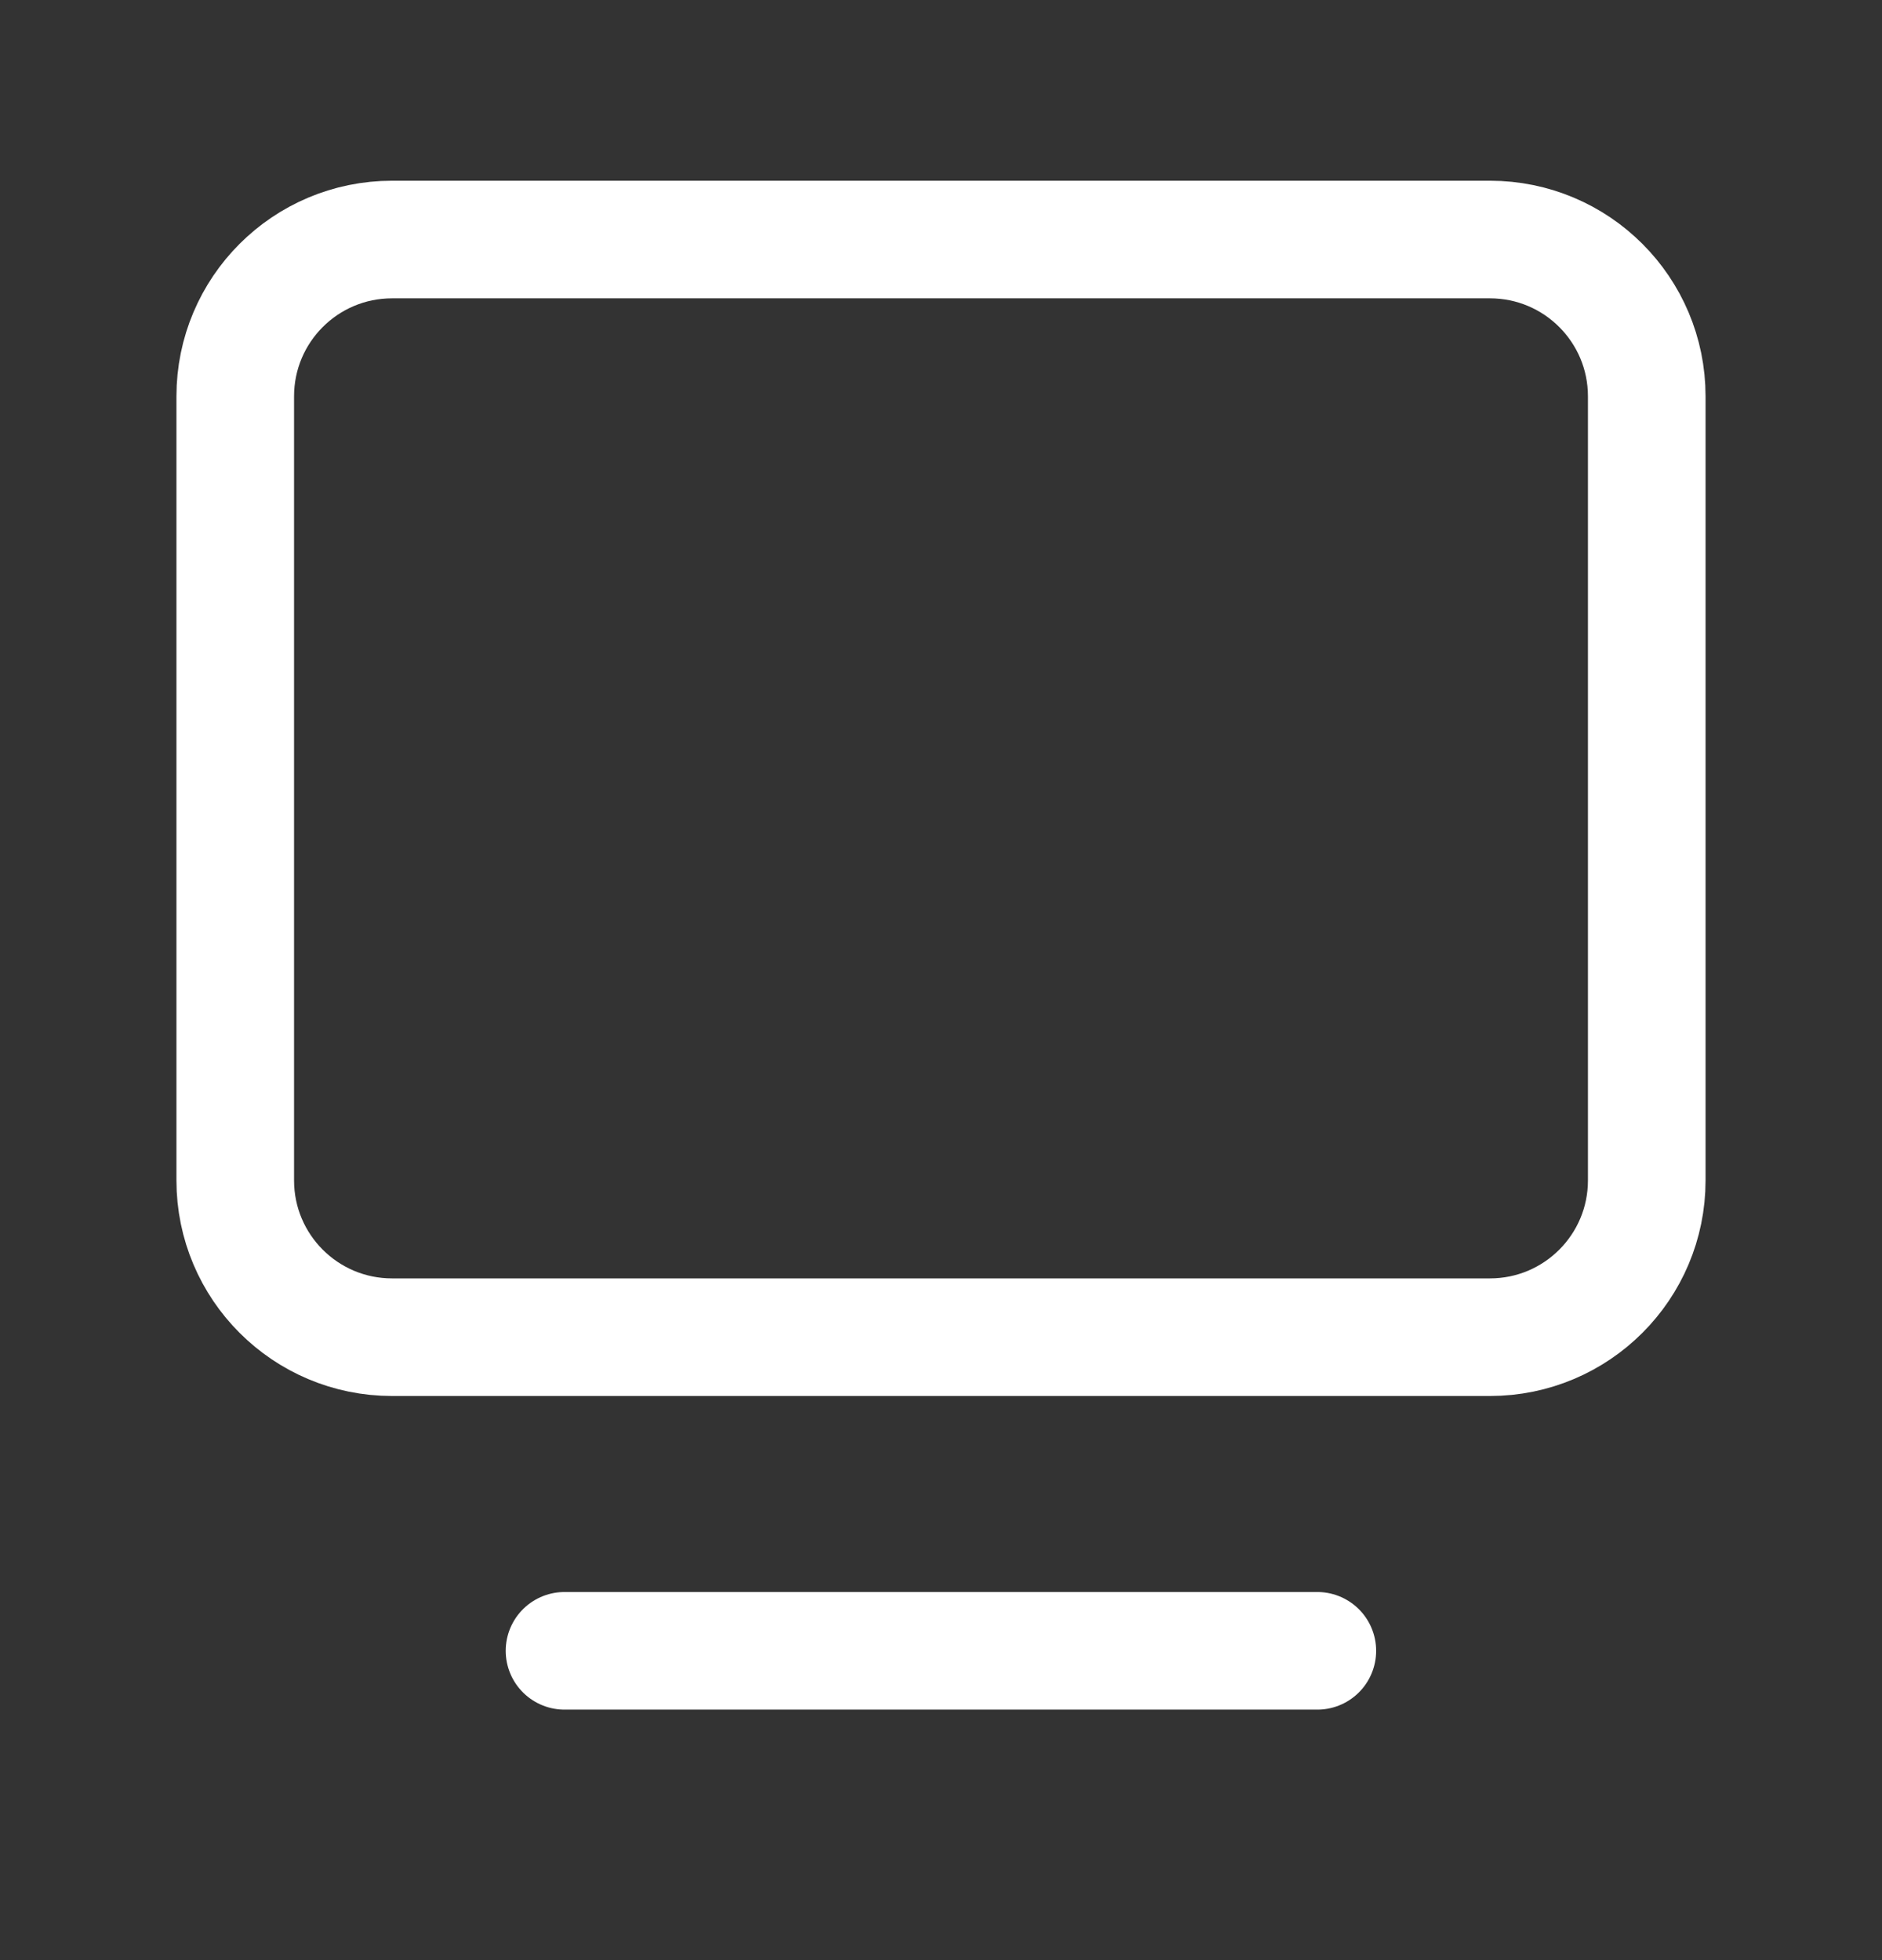 <svg width="24" height="25" viewBox="0 0 24 25" fill="none" xmlns="http://www.w3.org/2000/svg">
<rect x="0" y="0" width="24" height="25" fill="#333333" stroke="none"/>
<g clip-path="url(#clip0_3793_129247)">
<path d="M19 17.055H5C3.895 17.055 3 16.16 3 15.055V5.055C3 3.95 3.895 3.055 5 3.055H19C20.105 3.055 21 3.95 21 5.055V15.055C21 16.16 20.105 17.055 19 17.055Z" stroke="white" stroke-width="1.5" stroke-linecap="round" stroke-linejoin="round"/>
<path d="M7.199 21.055H16.799" stroke="white" stroke-width="1.5" stroke-linecap="round" stroke-linejoin="round"/>
</g>
<defs>
<clipPath id="clip0_3793_129247">
<rect width="24" height="24" fill="white" transform="translate(0 0.055)"/>
</clipPath>
</defs>
</svg>
